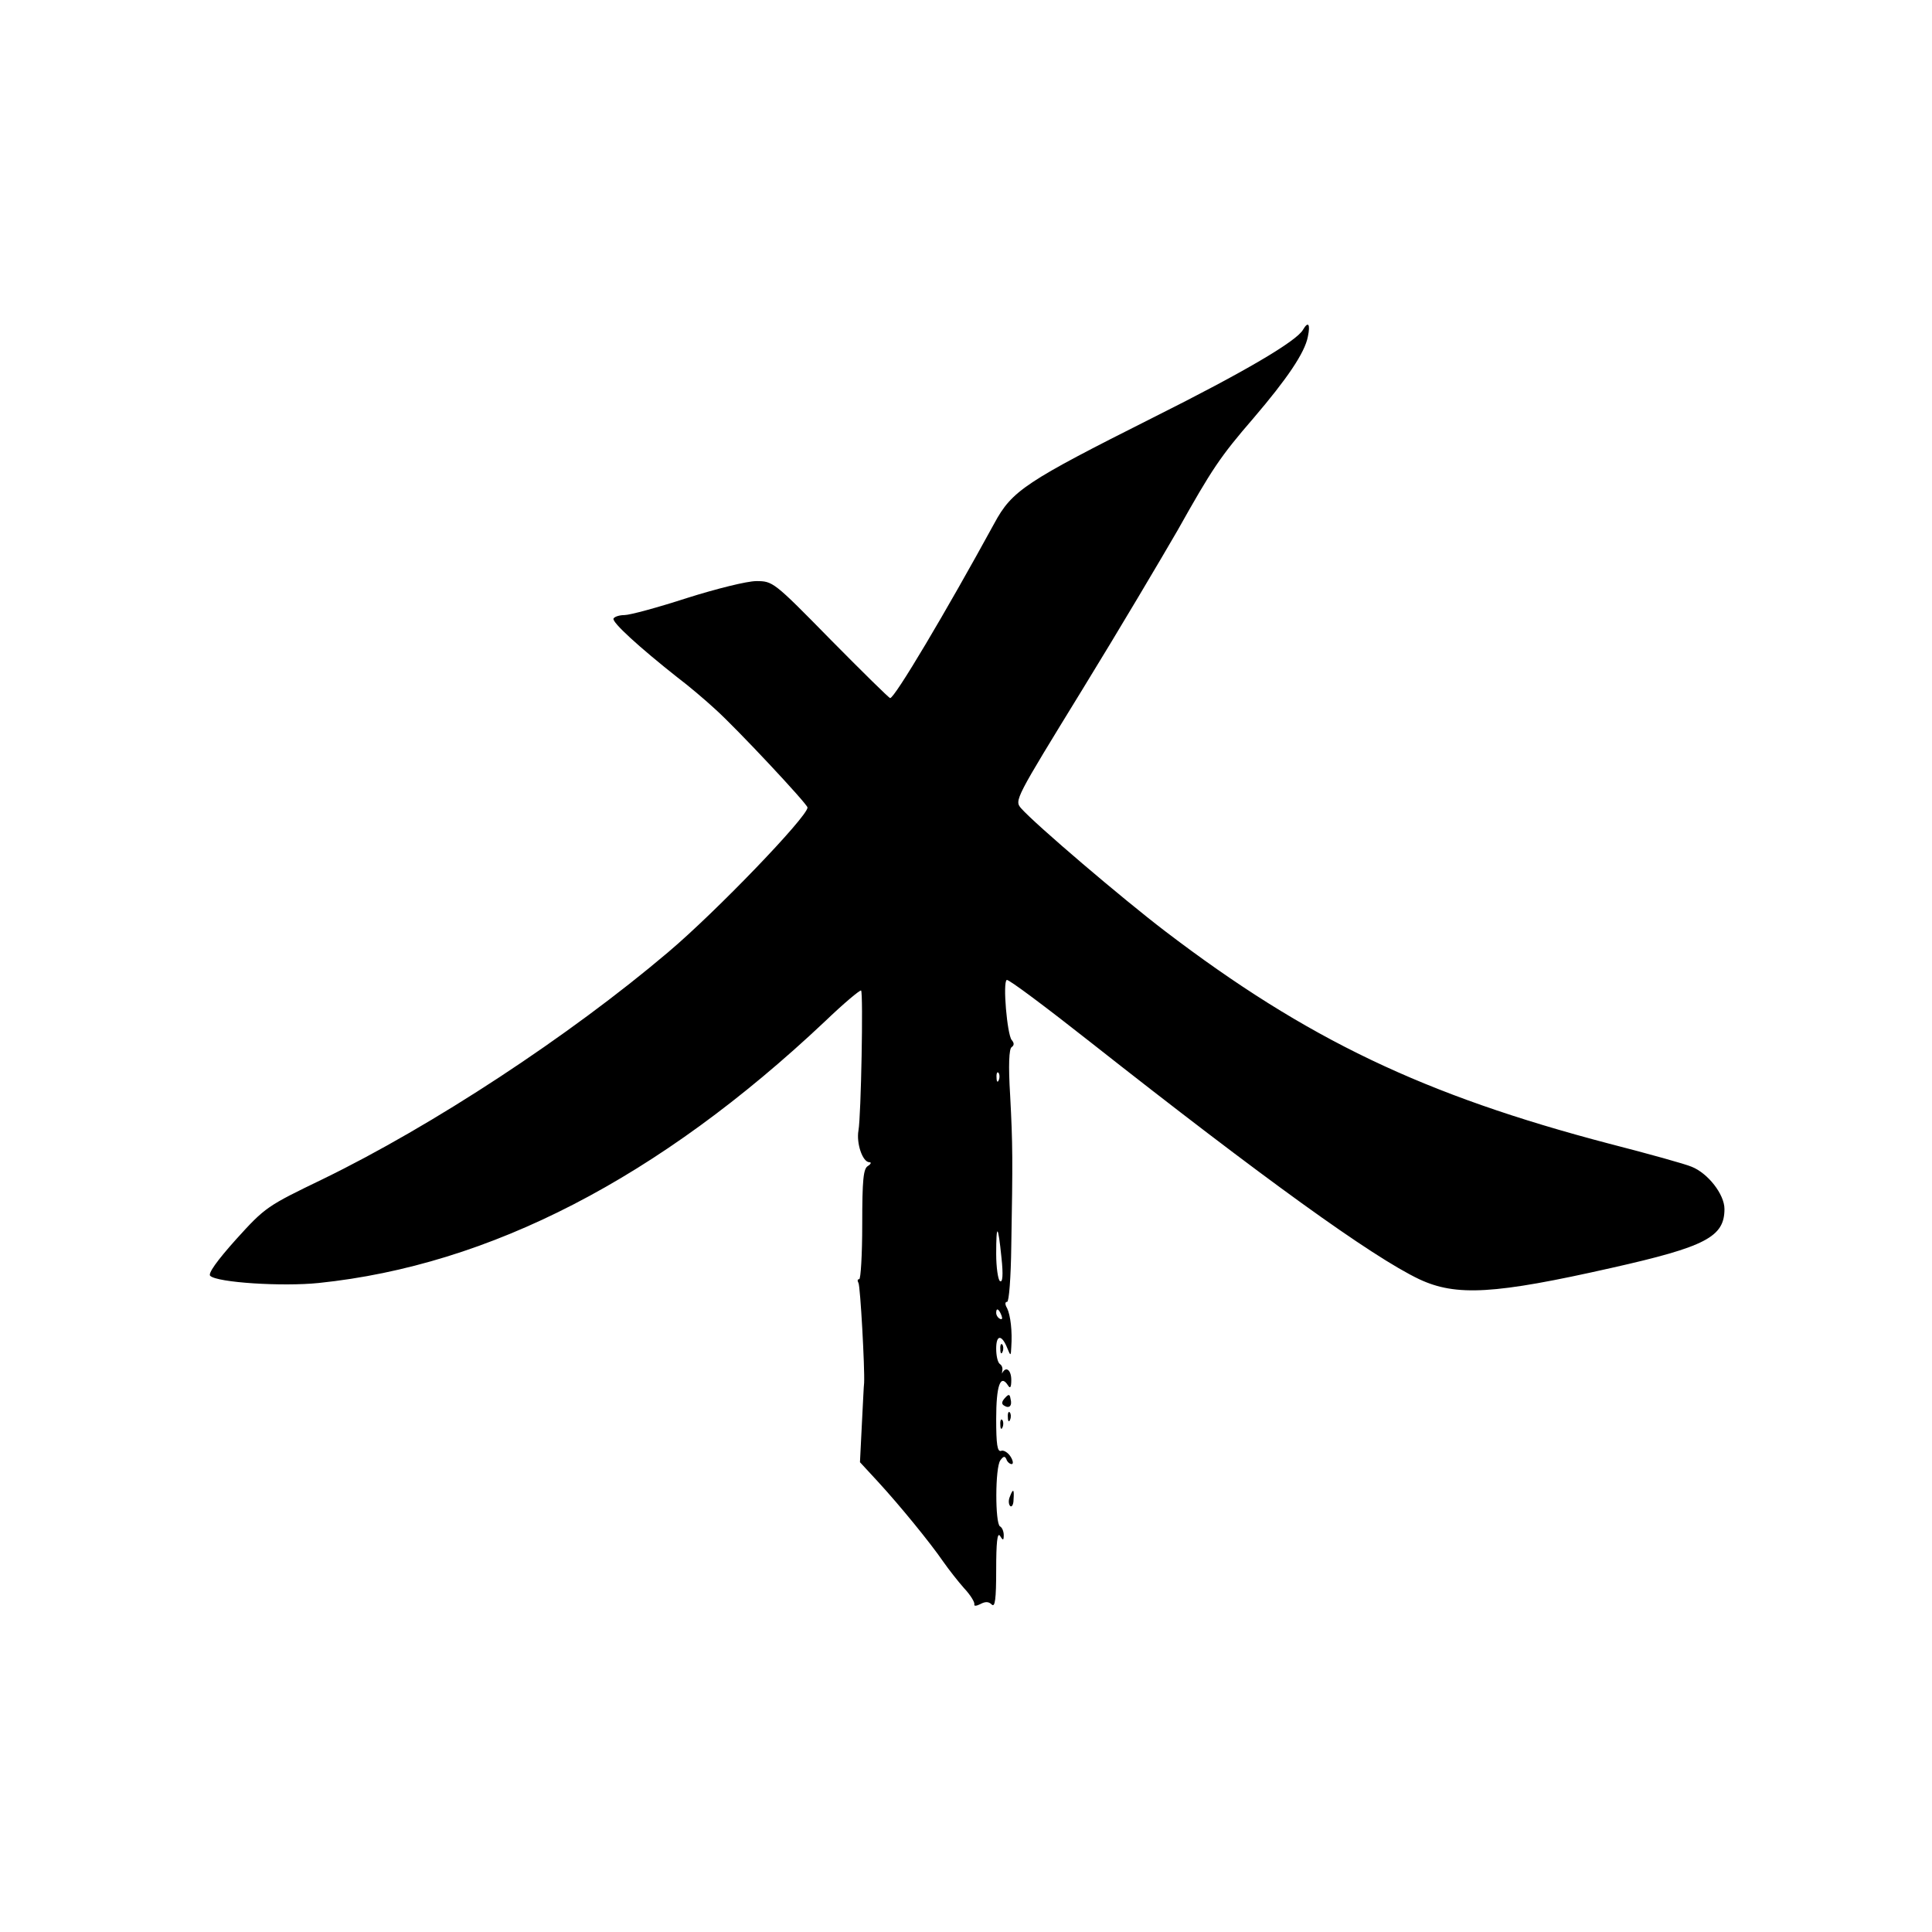 <?xml version="1.0" standalone="no"?>
<!DOCTYPE svg PUBLIC "-//W3C//DTD SVG 20010904//EN"
 "http://www.w3.org/TR/2001/REC-SVG-20010904/DTD/svg10.dtd">
<svg version="1.0" xmlns="http://www.w3.org/2000/svg"
 width="512pt" height="512pt" viewBox="0 0 512 512"
 preserveAspectRatio="xMidYMid meet">
<g transform="translate(0,512) scale(0.1,-0.1)"
fill="#000000" stroke="none">
<path d="M3453 4246 c-17 -30 -154 -111 -396 -232 -340 -171 -375 -194 -422
-281 -129 -236 -264 -463 -276 -463 -3 0 -74 70 -158 155 -151 154 -153 155
-197 155 -24 0 -105 -20 -184 -45 -77 -25 -151 -45 -165 -45 -13 0 -26 -4 -29
-9 -6 -9 69 -77 169 -156 28 -21 73 -59 100 -84 56 -50 245 -252 245 -261 0
-24 -242 -276 -370 -384 -262 -222 -623 -459 -915 -601 -147 -71 -152 -74
-229 -159 -52 -58 -75 -91 -69 -97 18 -18 192 -29 288 -19 453 47 901 278
1341 693 50 48 93 84 96 82 6 -6 0 -333 -7 -371 -6 -34 11 -84 29 -84 6 0 4
-5 -4 -10 -12 -7 -15 -36 -15 -155 0 -80 -4 -145 -8 -145 -5 0 -5 -4 -2 -10 5
-8 17 -227 15 -265 -1 -5 -3 -55 -6 -110 l-5 -100 48 -52 c57 -62 138 -161
173 -212 14 -20 39 -52 55 -70 17 -18 29 -38 27 -43 -1 -5 6 -4 16 1 13 7 22
7 30 -1 9 -9 12 14 12 92 0 72 3 100 10 90 8 -13 10 -13 10 2 0 9 -4 20 -10
23 -13 8 -13 156 1 175 8 11 12 12 16 3 2 -7 9 -13 14 -13 5 0 4 9 -3 20 -7
11 -19 18 -25 15 -10 -3 -13 17 -13 85 0 87 11 120 31 89 6 -10 9 -6 9 14 0
25 -13 37 -23 20 -2 -5 -2 -3 -1 4 2 7 -1 15 -6 18 -6 4 -10 22 -10 41 0 38
15 38 30 0 8 -20 9 -20 10 4 3 42 -2 84 -11 103 -6 10 -6 17 0 17 5 0 10 65
11 148 4 226 4 268 -3 399 -5 80 -3 124 4 128 7 5 7 11 0 19 -12 15 -24 153
-13 159 4 3 104 -72 222 -165 457 -360 745 -568 871 -628 98 -46 200 -40 510
30 249 56 299 82 299 156 0 39 -44 95 -87 112 -16 7 -113 34 -218 61 -492 129
-802 277 -1177 563 -114 87 -344 283 -382 326 -18 21 -16 24 162 314 99 161
212 352 253 423 91 162 112 194 201 297 88 103 136 173 144 216 7 33 1 42 -13
18z m-806 -1988 c-3 -8 -6 -5 -6 6 -1 11 2 17 5 13 3 -3 4 -12 1 -19z m7 -471
c5 -46 3 -67 -4 -62 -5 3 -10 36 -10 72 0 83 5 79 14 -10z m0 -153 c3 -8 2
-12 -4 -9 -6 3 -10 10 -10 16 0 14 7 11 14 -7z"/>
<path d="M2651 1544 c0 -11 3 -14 6 -6 3 7 2 16 -1 19 -3 4 -6 -2 -5 -13z"/>
<path d="M2663 1415 c-9 -10 -9 -16 -2 -20 14 -9 22 0 17 18 -2 13 -5 13 -15
2z"/>
<path d="M2671 1364 c0 -11 3 -14 6 -6 3 7 2 16 -1 19 -3 4 -6 -2 -5 -13z"/>
<path d="M2651 1344 c0 -11 3 -14 6 -6 3 7 2 16 -1 19 -3 4 -6 -2 -5 -13z"/>
<path d="M2676 1153 c-4 -9 -3 -20 1 -24 4 -4 9 3 9 17 2 28 -1 31 -10 7z"/>
</g>
</svg>
